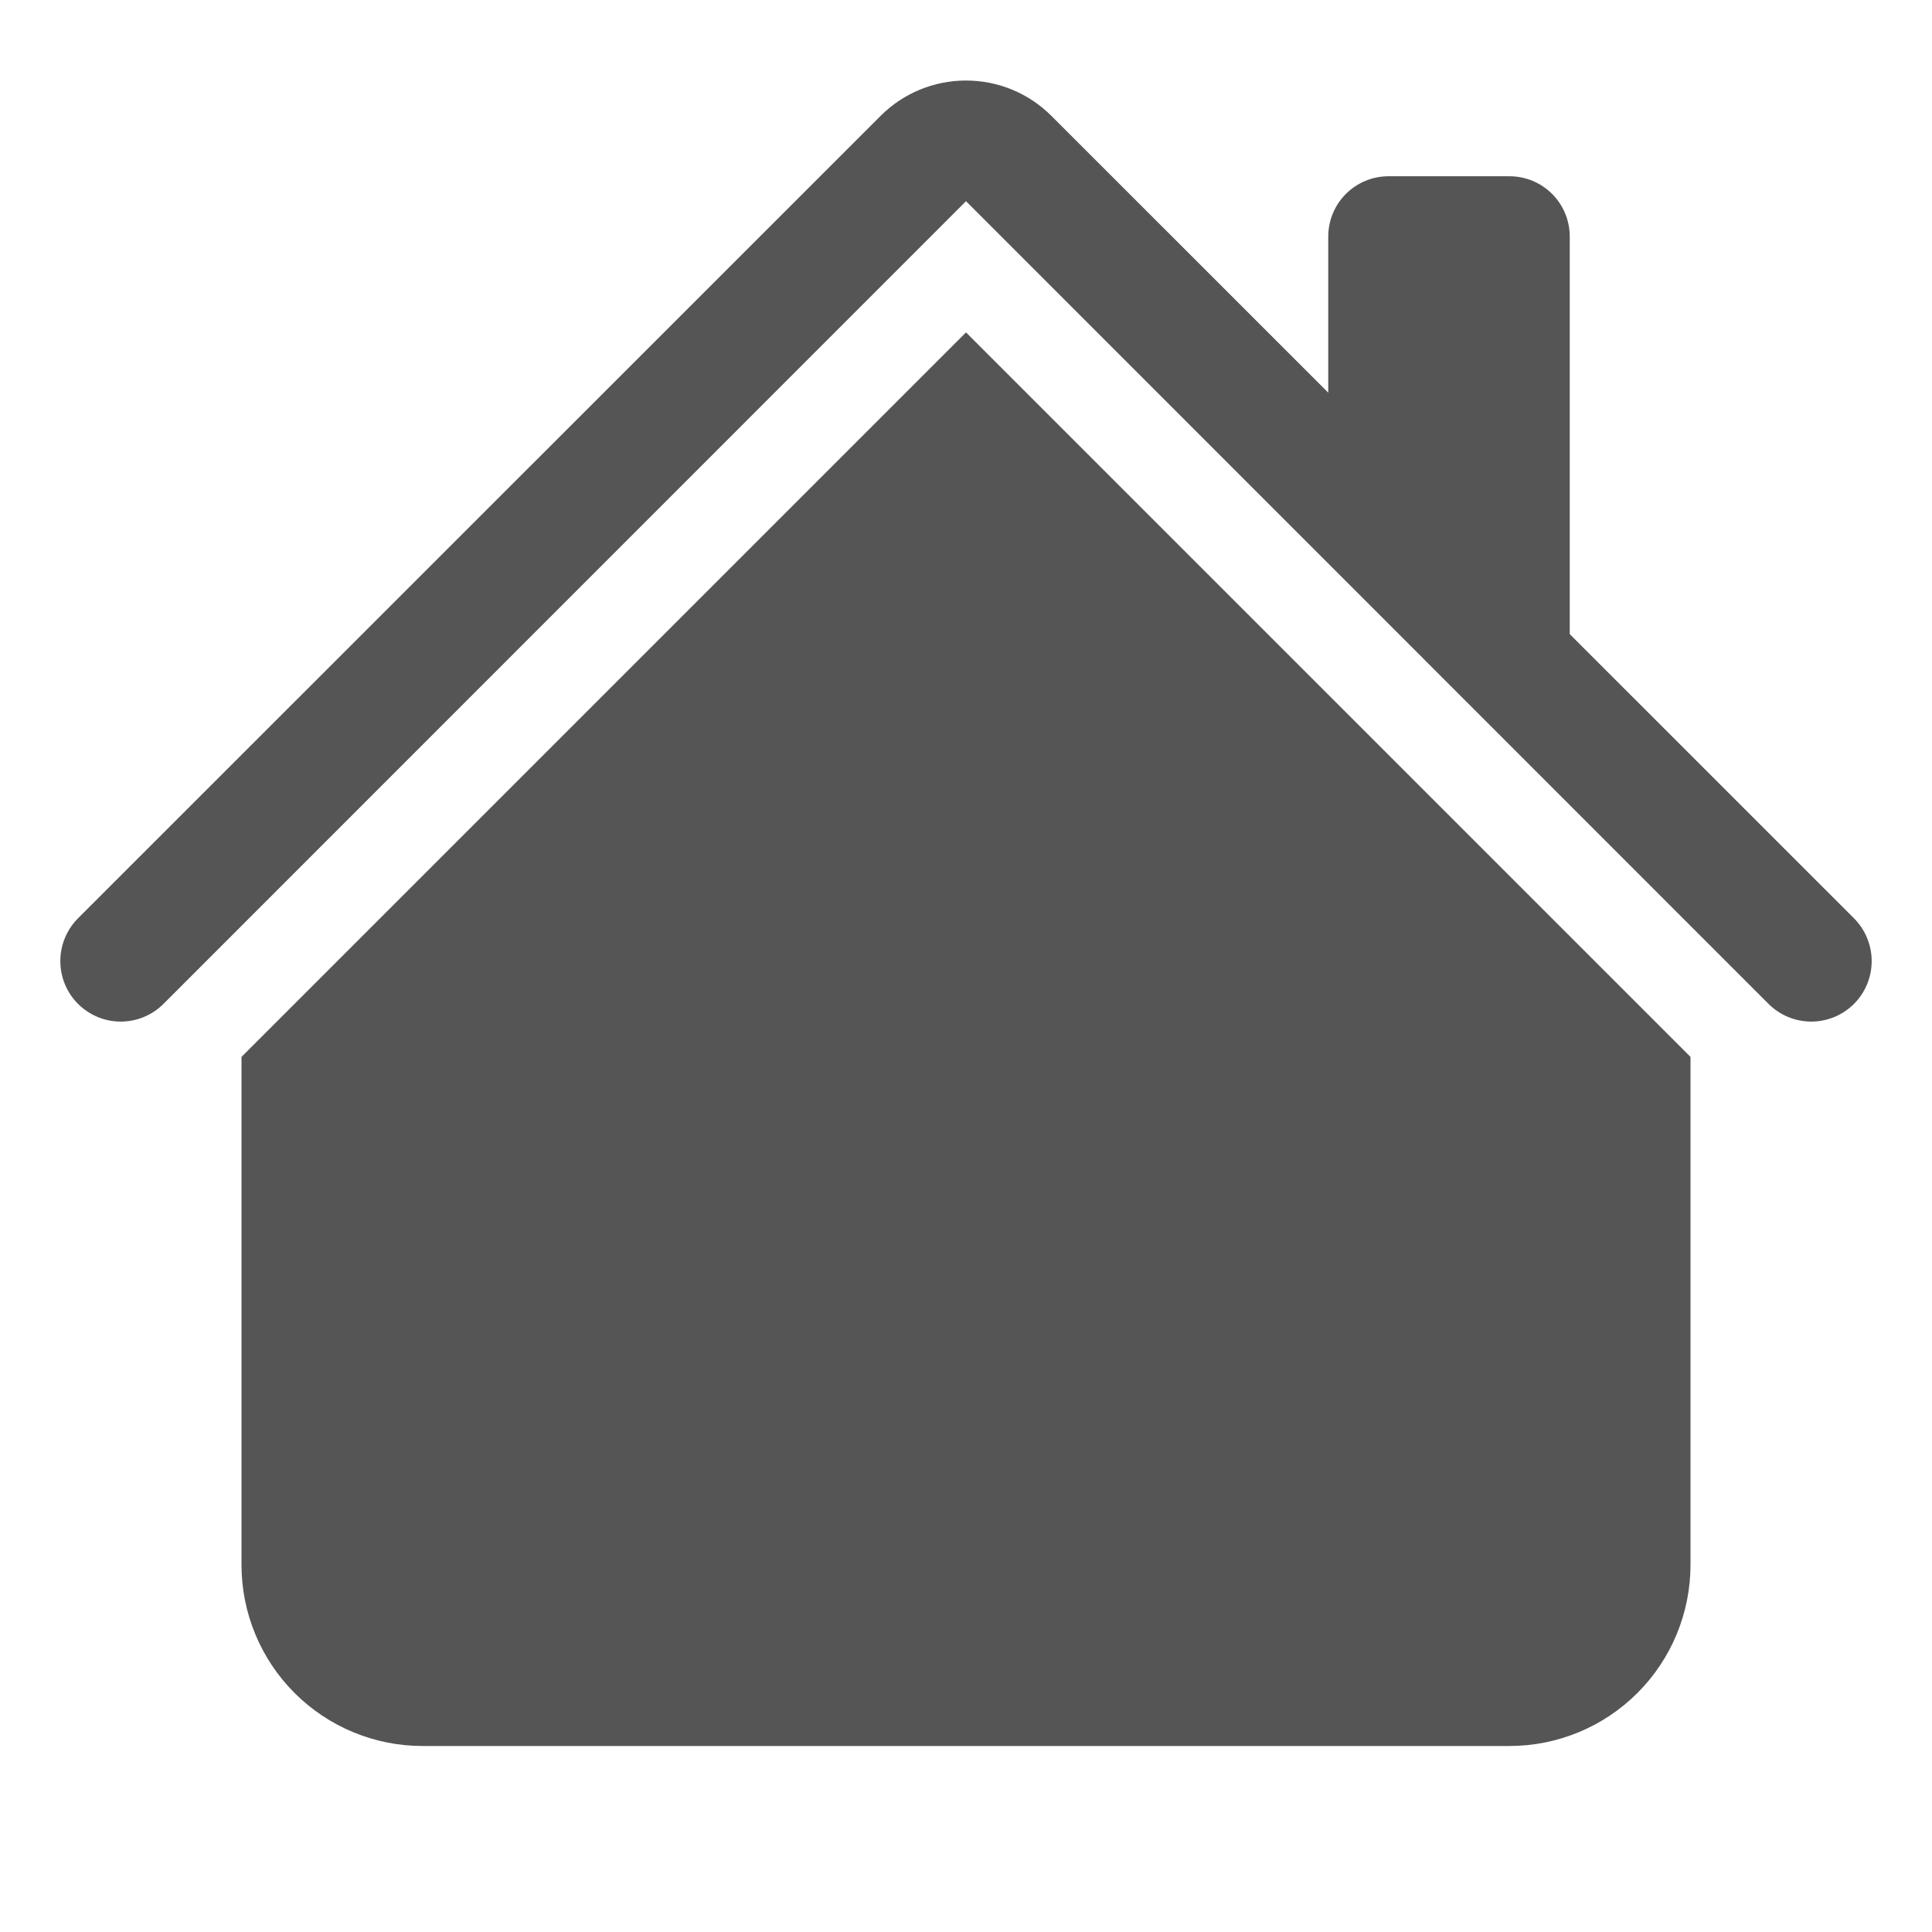 <svg width="22" height="22" viewBox="0 0 22 22" fill="none" xmlns="http://www.w3.org/2000/svg">
<path fill-rule="evenodd" clip-rule="evenodd" d="M11 3.785L19.25 12.035V17.819C19.25 18.366 19.033 18.891 18.646 19.278C18.259 19.665 17.735 19.882 17.188 19.882H4.812C4.265 19.882 3.741 19.665 3.354 19.278C2.967 18.891 2.75 18.366 2.75 17.819V12.035L11 3.785ZM17.875 2.694V7.507L15.125 4.757V2.694C15.125 2.512 15.197 2.337 15.326 2.208C15.455 2.079 15.63 2.007 15.812 2.007H17.188C17.37 2.007 17.545 2.079 17.674 2.208C17.803 2.337 17.875 2.512 17.875 2.694Z" fill="#555555"/>
<path fill-rule="evenodd" clip-rule="evenodd" d="M10.028 1.319C10.286 1.061 10.635 0.917 11 0.917C11.365 0.917 11.714 1.061 11.972 1.319L21.112 10.457C21.241 10.587 21.313 10.762 21.313 10.944C21.313 11.127 21.241 11.302 21.112 11.431C20.983 11.56 20.808 11.633 20.625 11.633C20.442 11.633 20.267 11.56 20.138 11.431L11 2.291L1.862 11.431C1.733 11.56 1.558 11.633 1.375 11.633C1.192 11.633 1.017 11.56 0.888 11.431C0.759 11.302 0.687 11.127 0.687 10.944C0.687 10.762 0.759 10.587 0.888 10.457L10.028 1.319Z" fill="#555555"/>
</svg>
